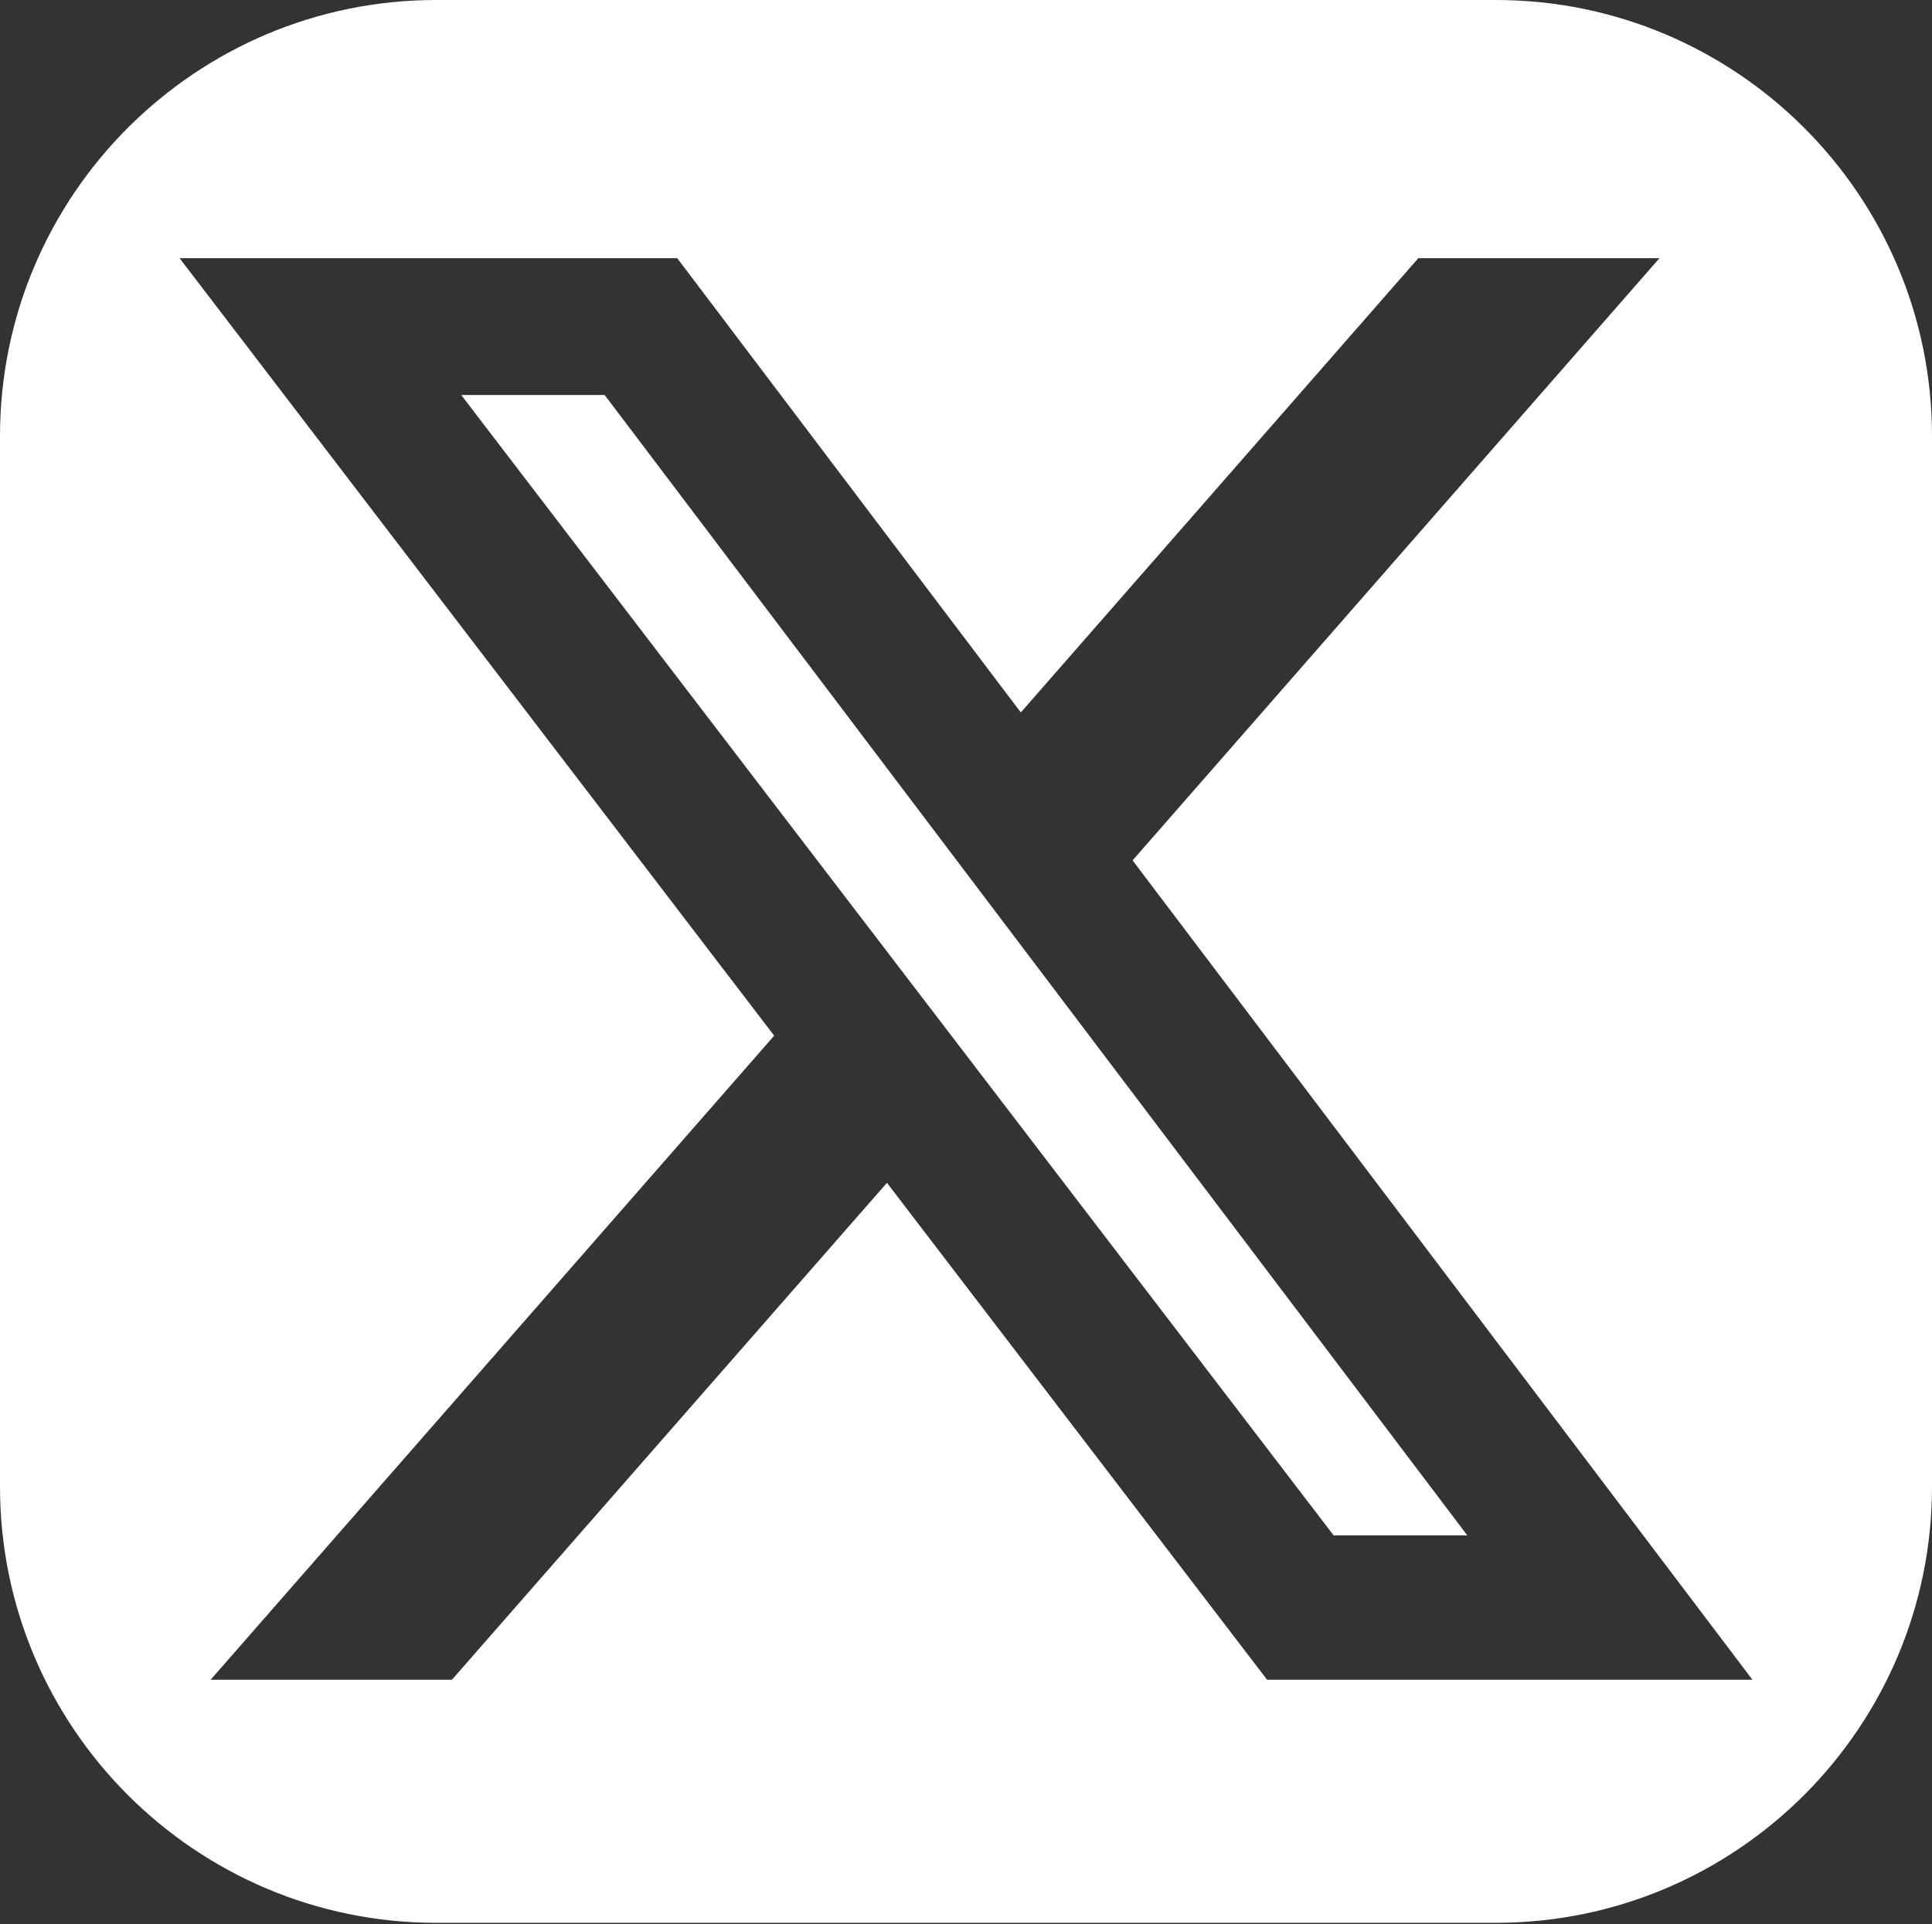 <?xml version="1.0" encoding="UTF-8" standalone="no"?>
<!DOCTYPE svg PUBLIC "-//W3C//DTD SVG 1.1//EN" "http://www.w3.org/Graphics/SVG/1.1/DTD/svg11.dtd">
<svg width="100%" height="100%" viewBox="0 0 512 510" version="1.1" xmlns="http://www.w3.org/2000/svg" xmlns:xlink="http://www.w3.org/1999/xlink" xml:space="preserve" xmlns:serif="http://www.serif.com/" style="fill-rule:evenodd;clip-rule:evenodd;stroke-linejoin:round;stroke-miterlimit:2;">
    <rect x="0" y="0" width="512" height="510" fill="#333333" stroke="none"/>
    <path d="M512,115.61L512,394.03C512,457.837 460.197,509.64 396.39,509.64L115.61,509.64C51.803,509.64 0,457.837 0,394.03L0,115.61C0,51.803 51.803,0 115.61,0L396.39,0C460.197,0 512,51.803 512,115.61ZM375.862,68.437L270.527,188.829L179.472,68.437L47.595,68.437L205.164,274.506L55.823,445.203L119.771,445.203L235.05,313.504L335.784,445.203L464.405,445.203L300.148,228.04L439.774,68.437L375.862,68.437ZM353.425,406.948L122.23,104.692L160.238,104.692L388.85,406.948L353.425,406.948Z" style="fill:white;"/>
</svg>
